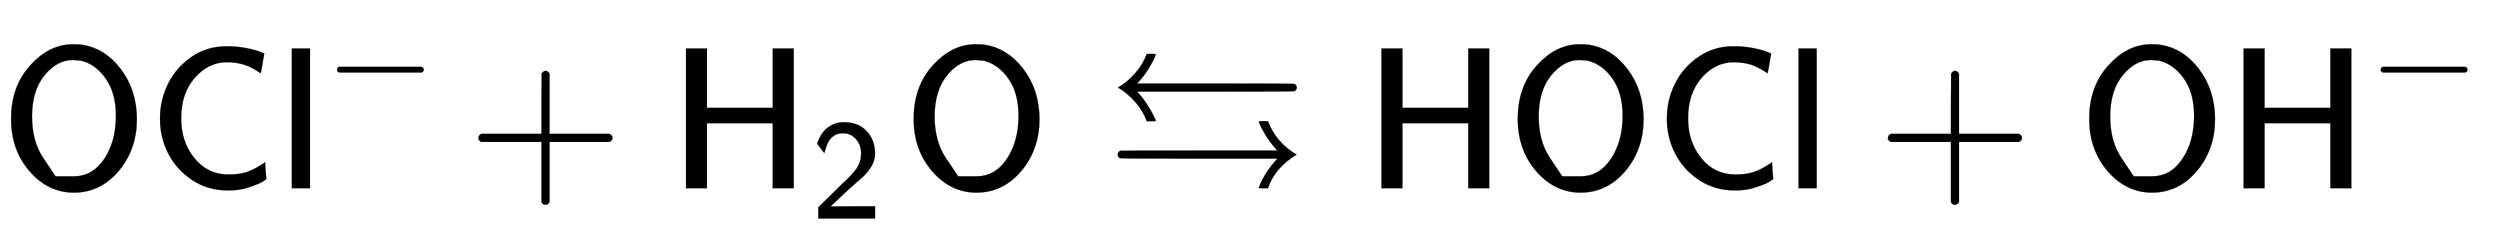<svg xmlns:xlink="http://www.w3.org/1999/xlink" width="28.846ex" height="2.843ex" style="vertical-align: -0.671ex;" viewBox="0 -934.9 12419.6 1223.9" role="img" focusable="false" xmlns="http://www.w3.org/2000/svg" aria-labelledby="MathJax-SVG-1-Title">
<title id="MathJax-SVG-1-Title">{\displaystyle {\mathsf {OCl^{-}\!+H_{2}O\leftrightarrows HOCl+OH^{-}}}}</title>
<defs aria-hidden="true">
<path stroke-width="1" id="E1-MJSS-4F" d="M55 345Q55 504 149 609T361 715Q386 715 406 713Q521 696 600 592T680 344Q680 193 590 86T368 -22Q239 -22 147 84T55 345ZM276 59T368 59T518 146T576 360Q576 473 525 545T401 634Q371 637 362 637Q284 637 222 562T159 360T217 147Z"></path>
<path stroke-width="1" id="E1-MJSS-43" d="M59 347Q59 440 100 521T218 654T392 705Q473 705 550 680Q577 670 577 667Q576 666 572 642T564 595T559 571Q515 601 479 613T392 626Q300 626 232 549T164 347Q164 231 229 150T397 68Q453 68 489 80T568 120L581 129L582 110Q584 91 585 71T587 46Q580 40 566 31T502 5T396 -11Q296 -11 218 41T99 174T59 347Z"></path>
<path stroke-width="1" id="E1-MJSS-6C" d="M74 0V694H164V0H74Z"></path>
<path stroke-width="1" id="E1-MJMAIN-2212" d="M84 237T84 250T98 270H679Q694 262 694 250T679 230H98Q84 237 84 250Z"></path>
<path stroke-width="1" id="E1-MJSS-2B" d="M56 237T56 250T70 270H369V420L370 570Q380 583 389 583Q402 583 409 568V270H707Q722 262 722 250T707 230H409V-68Q401 -82 391 -82H389H387Q375 -82 369 -68V230H70Q56 237 56 250Z"></path>
<path stroke-width="1" id="E1-MJSS-48" d="M86 0V694H190V399H517V694H621V0H517V323H190V0H86Z"></path>
<path stroke-width="1" id="E1-MJSS-32" d="M222 599Q190 599 166 585T128 550T108 509T97 474T93 459L67 492L42 526L47 539Q72 608 120 642T225 677Q304 677 355 644Q449 579 449 454Q449 373 361 290Q351 280 315 250T199 144Q156 103 137 85L293 86H449V0H50V79L216 242Q284 302 317 349T351 456Q351 517 315 558T222 599Z"></path>
<path stroke-width="1" id="E1-MJAMS-21C6" d="M56 500Q103 527 142 572T199 667H221Q244 667 244 666Q244 664 237 647T208 594T158 528L151 520H539Q928 520 932 518Q944 513 944 500T932 482Q928 480 539 480H151L158 472Q186 441 207 406T236 354T244 334Q244 333 221 333H199Q181 383 142 428T56 500ZM943 167Q835 101 801 0H778Q755 0 755 1T758 9T765 25T771 39Q800 94 839 137L848 147H458Q68 147 66 149Q55 154 55 167Q55 182 69 186Q71 187 460 187H848L838 198Q811 228 791 261T762 314L755 332Q755 333 778 333H801Q841 227 943 167Z"></path>
</defs>
<g stroke="currentColor" fill="currentColor" stroke-width="0" transform="matrix(1 0 0 -1 0 0)" aria-hidden="true">
 <use xlink:href="#E1-MJSS-4F" x="0" y="0"></use>
 <use xlink:href="#E1-MJSS-43" x="736" y="0"></use>
<g transform="translate(1376,0)">
 <use xlink:href="#E1-MJSS-6C" x="0" y="0"></use>
 <use transform="scale(0.707)" xlink:href="#E1-MJMAIN-2212" x="338" y="583"></use>
</g>
 <use xlink:href="#E1-MJSS-2B" x="2321" y="0"></use>
<g transform="translate(3322,0)">
 <use xlink:href="#E1-MJSS-48" x="0" y="0"></use>
 <use transform="scale(0.707)" xlink:href="#E1-MJSS-32" x="1001" y="-213"></use>
</g>
 <use xlink:href="#E1-MJSS-4F" x="4484" y="0"></use>
 <use xlink:href="#E1-MJAMS-21C6" x="5498" y="0"></use>
 <use xlink:href="#E1-MJSS-48" x="6777" y="0"></use>
 <use xlink:href="#E1-MJSS-4F" x="7485" y="0"></use>
 <use xlink:href="#E1-MJSS-43" x="8222" y="0"></use>
 <use xlink:href="#E1-MJSS-6C" x="8861" y="0"></use>
 <use xlink:href="#E1-MJSS-2B" x="9323" y="0"></use>
 <use xlink:href="#E1-MJSS-4F" x="10324" y="0"></use>
<g transform="translate(11060,0)">
 <use xlink:href="#E1-MJSS-48" x="0" y="0"></use>
 <use transform="scale(0.707)" xlink:href="#E1-MJMAIN-2212" x="1001" y="583"></use>
</g>
</g>
</svg>